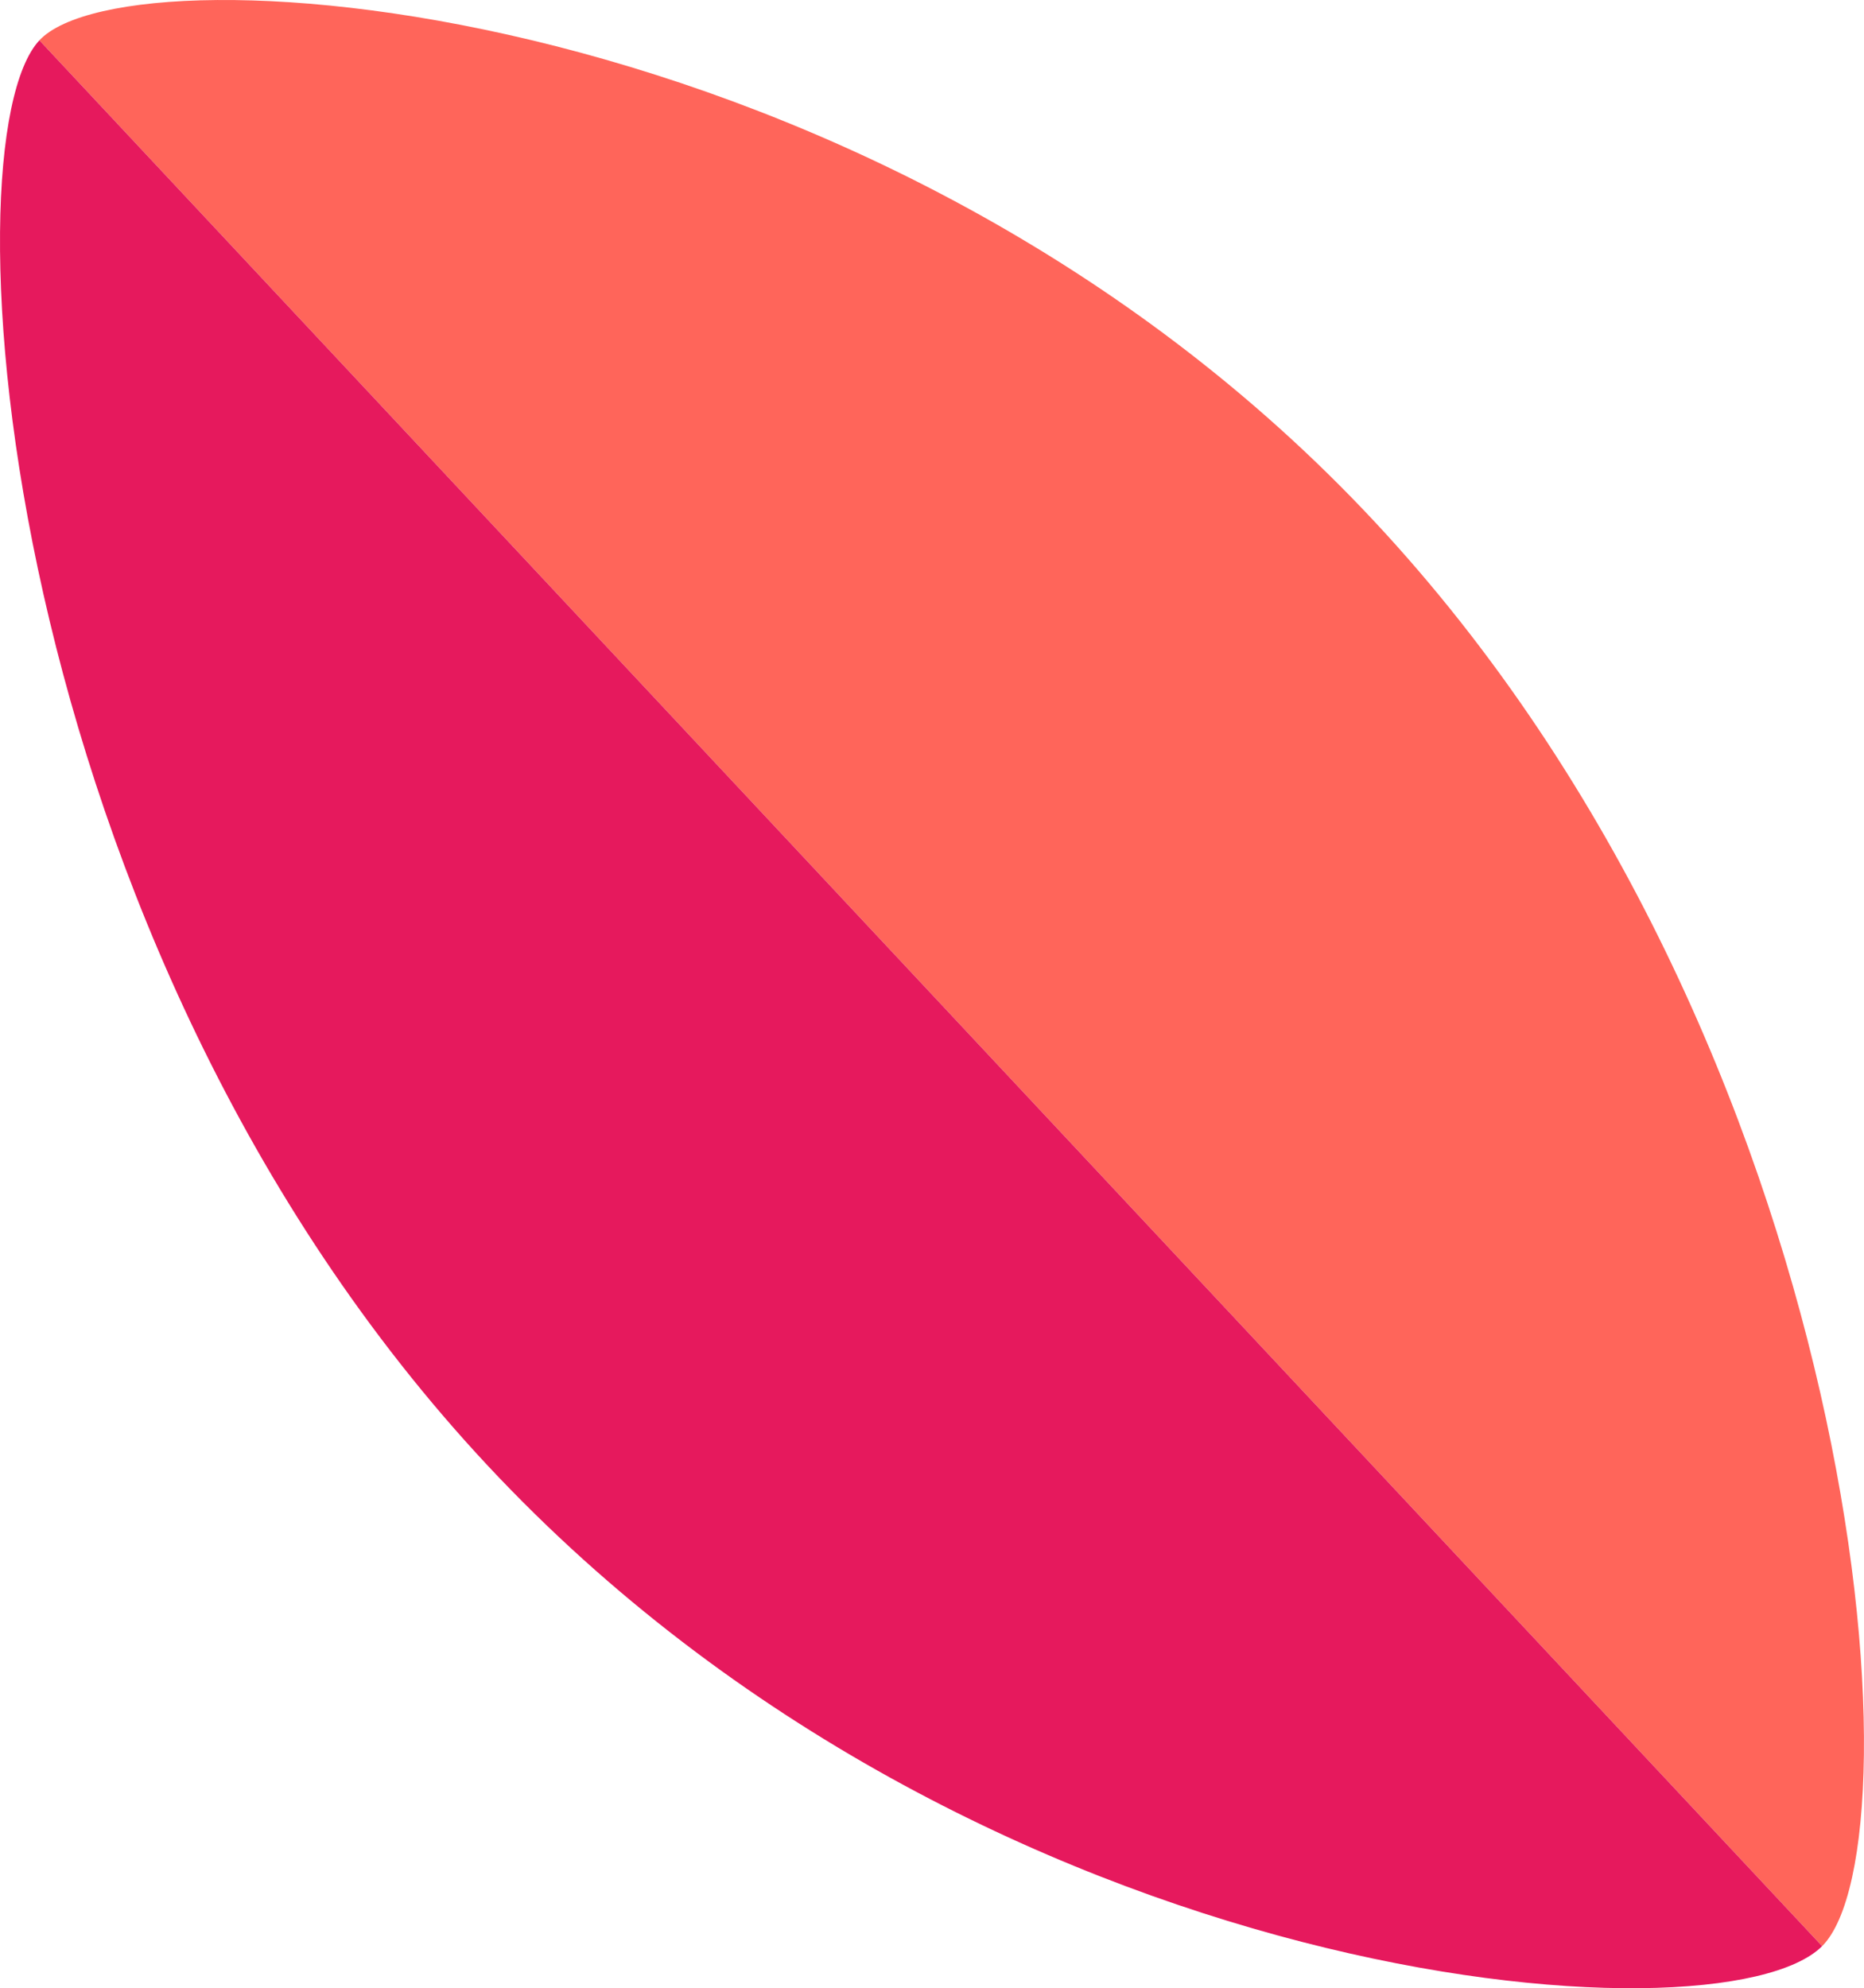 <svg xmlns="http://www.w3.org/2000/svg" width="14.334mm" height="15.288mm" version="1.1" viewBox="0 0 14.334 15.288">
 <g transform="translate(-17.198 -50.271)" stroke-width=".138">
  <path d="m17.501 50.581c0.704-0.752 6.471-0.357 10.257 3.69 3.786 4.047 4.23 10.186 3.452 10.964" fill="#FF655A"/>
  <path d="m31.21 65.235c-0.784 0.784-6.471 0.357-10.257-3.69-3.786-4.047-4.186-10.18-3.452-10.964" fill="#e6195d"/>
 </g>
</svg>

